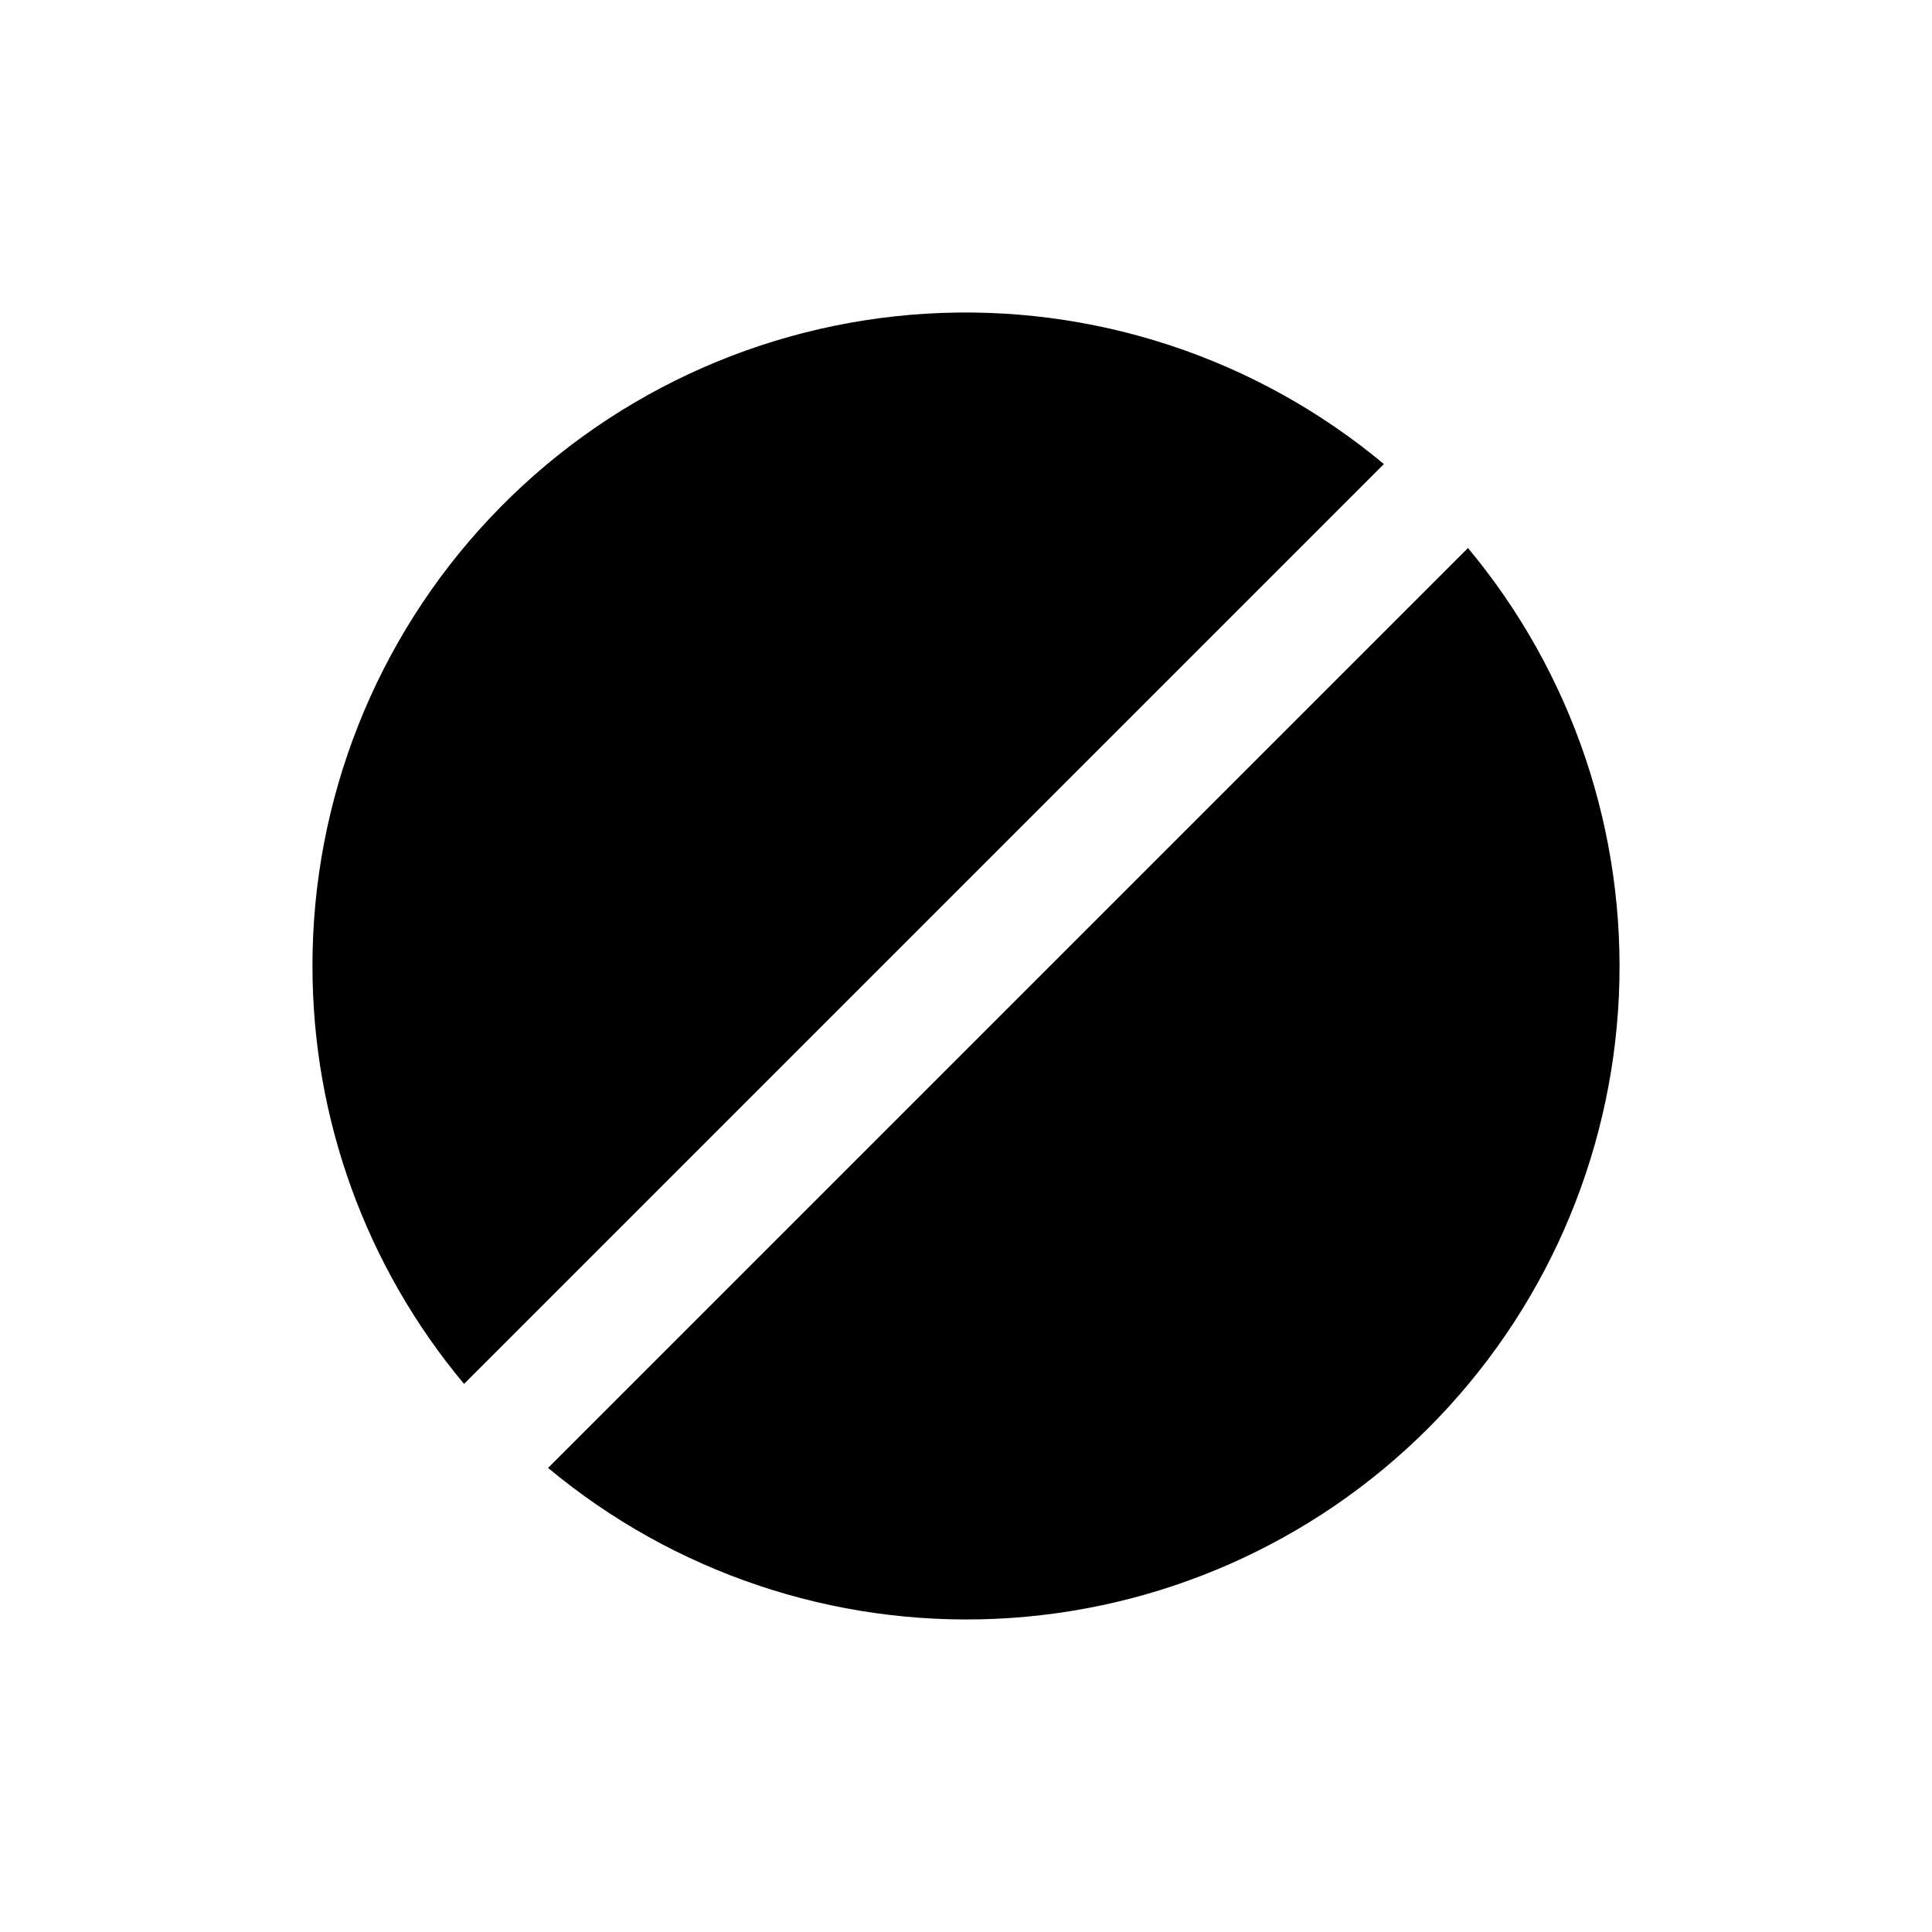 <?xml version="1.0" encoding="UTF-8"?>
<!-- Uploaded to: SVG Repo, www.svgrepo.com, Generator: SVG Repo Mixer Tools -->
<svg fill="#000000" width="800px" height="800px" version="1.1" viewBox="144 144 512 512" xmlns="http://www.w3.org/2000/svg">
 <g>
  <path d="m533.02 289.24-243.77 243.77c33.18 27.676 75.508 41.938 118.67 39.992 43.16-1.949 84.031-19.969 114.58-50.52 30.551-30.547 48.57-71.418 50.52-114.58 1.945-43.16-12.316-85.488-39.992-118.67z"/>
  <path d="m226.81 400c-0.031 40.488 14.188 79.699 40.168 110.75l243.77-243.77c-33.875-28.258-77.266-42.512-121.3-39.852-44.031 2.66-85.391 22.035-115.62 54.164-30.23 32.129-47.051 74.59-47.023 118.71z"/>
 </g>
</svg>